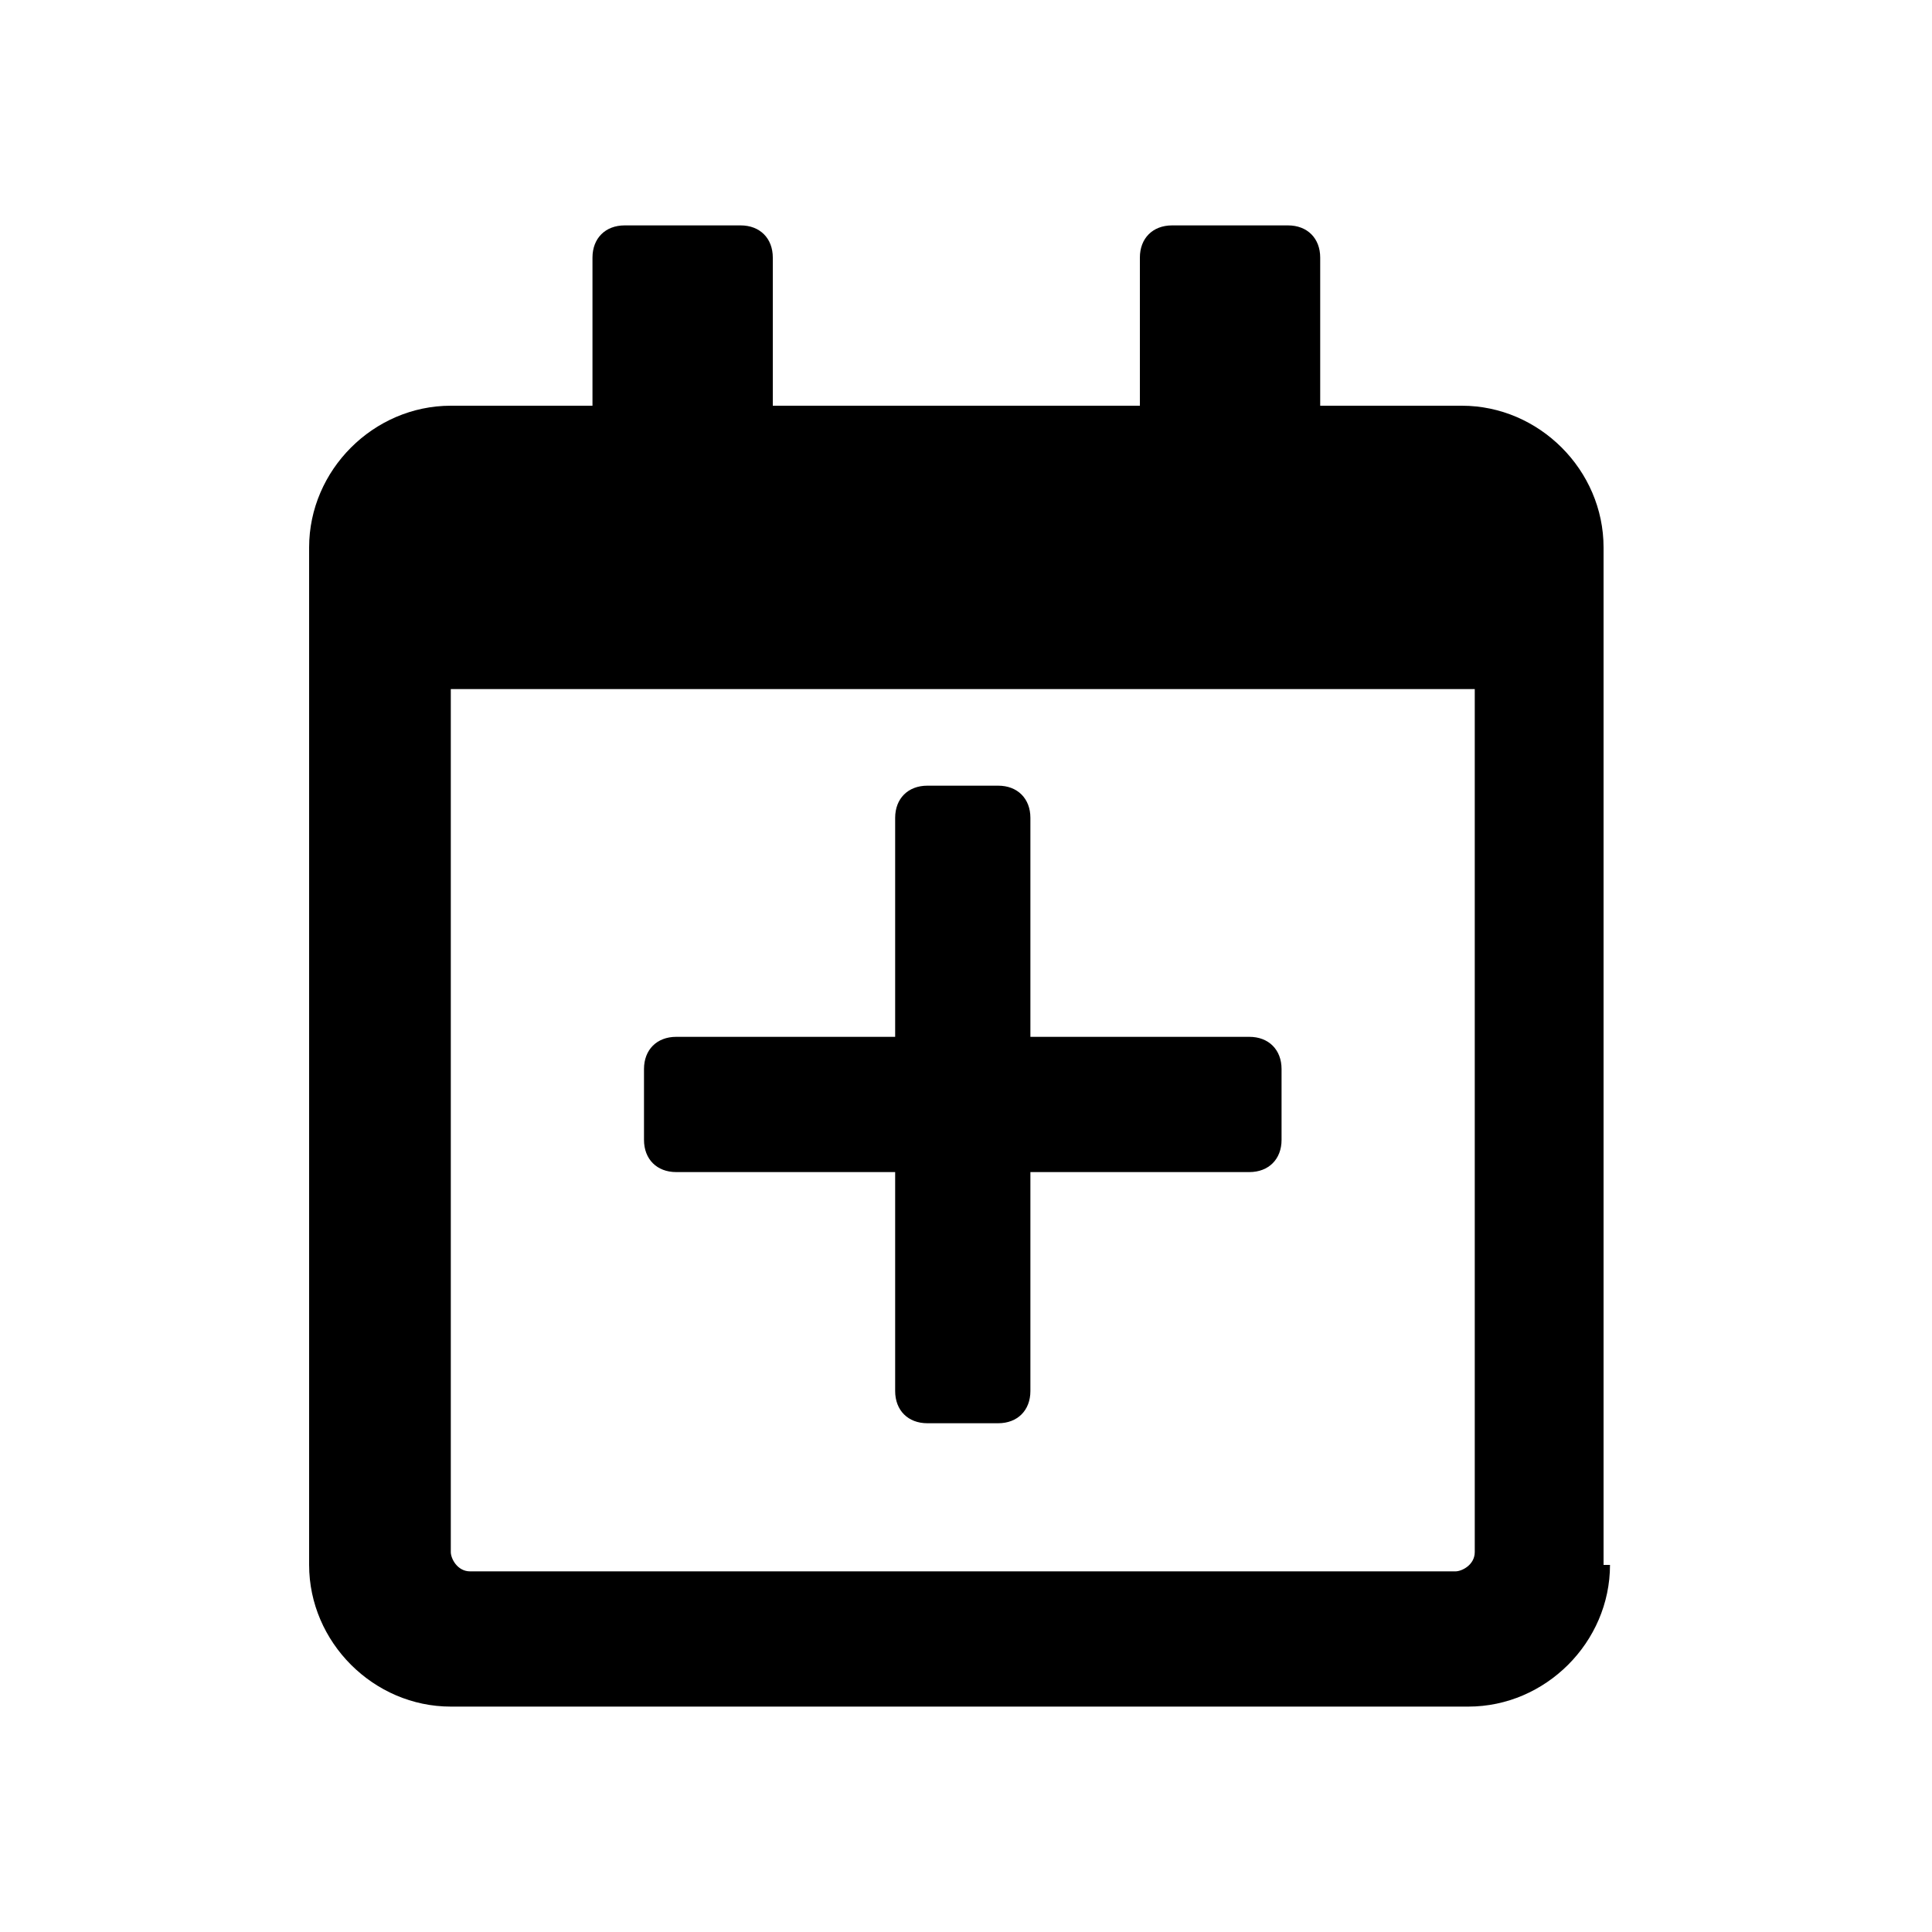 <?xml version="1.0" encoding="utf-8"?>
<!-- Generator: Adobe Illustrator 24.0.0, SVG Export Plug-In . SVG Version: 6.00 Build 0)  -->
<svg version="1.1" id="Layer_1" xmlns="http://www.w3.org/2000/svg" xmlns:xlink="http://www.w3.org/1999/xlink" x="0px" y="0px"
	 viewBox="0 0 30 30" style="enable-background:new 0 0 30 30;" xml:space="preserve">
<g>
	<path d="M25,24.3c0,1.2-1,2.2-2.2,2.2H7c-1.2,0-2.2-1-2.2-2.2V8.5c0-1.2,1-2.2,2.2-2.2h2.2V4c0-0.3,0.2-0.5,0.5-0.5h1.8
		C11.8,3.5,12,3.7,12,4v2.3h5.7V4c0-0.3,0.2-0.5,0.5-0.5h1.8c0.3,0,0.5,0.2,0.5,0.5v2.3h2.2c1.2,0,2.2,1,2.2,2.2V24.3z M22.8,10.7H7
		v13.4c0,0.1,0.1,0.3,0.3,0.3h15.3c0.1,0,0.3-0.1,0.3-0.3V10.7z M19.9,17.7c0,0.3-0.2,0.5-0.5,0.5H16v3.4c0,0.3-0.2,0.5-0.5,0.5
		h-1.1c-0.3,0-0.5-0.2-0.5-0.5v-3.4h-3.4c-0.3,0-0.5-0.2-0.5-0.5v-1.1c0-0.3,0.2-0.5,0.5-0.5h3.4v-3.4c0-0.3,0.2-0.5,0.5-0.5h1.1
		c0.3,0,0.5,0.2,0.5,0.5v3.4h3.4c0.3,0,0.5,0.2,0.5,0.5V17.7z"/>
</g>
</svg>
